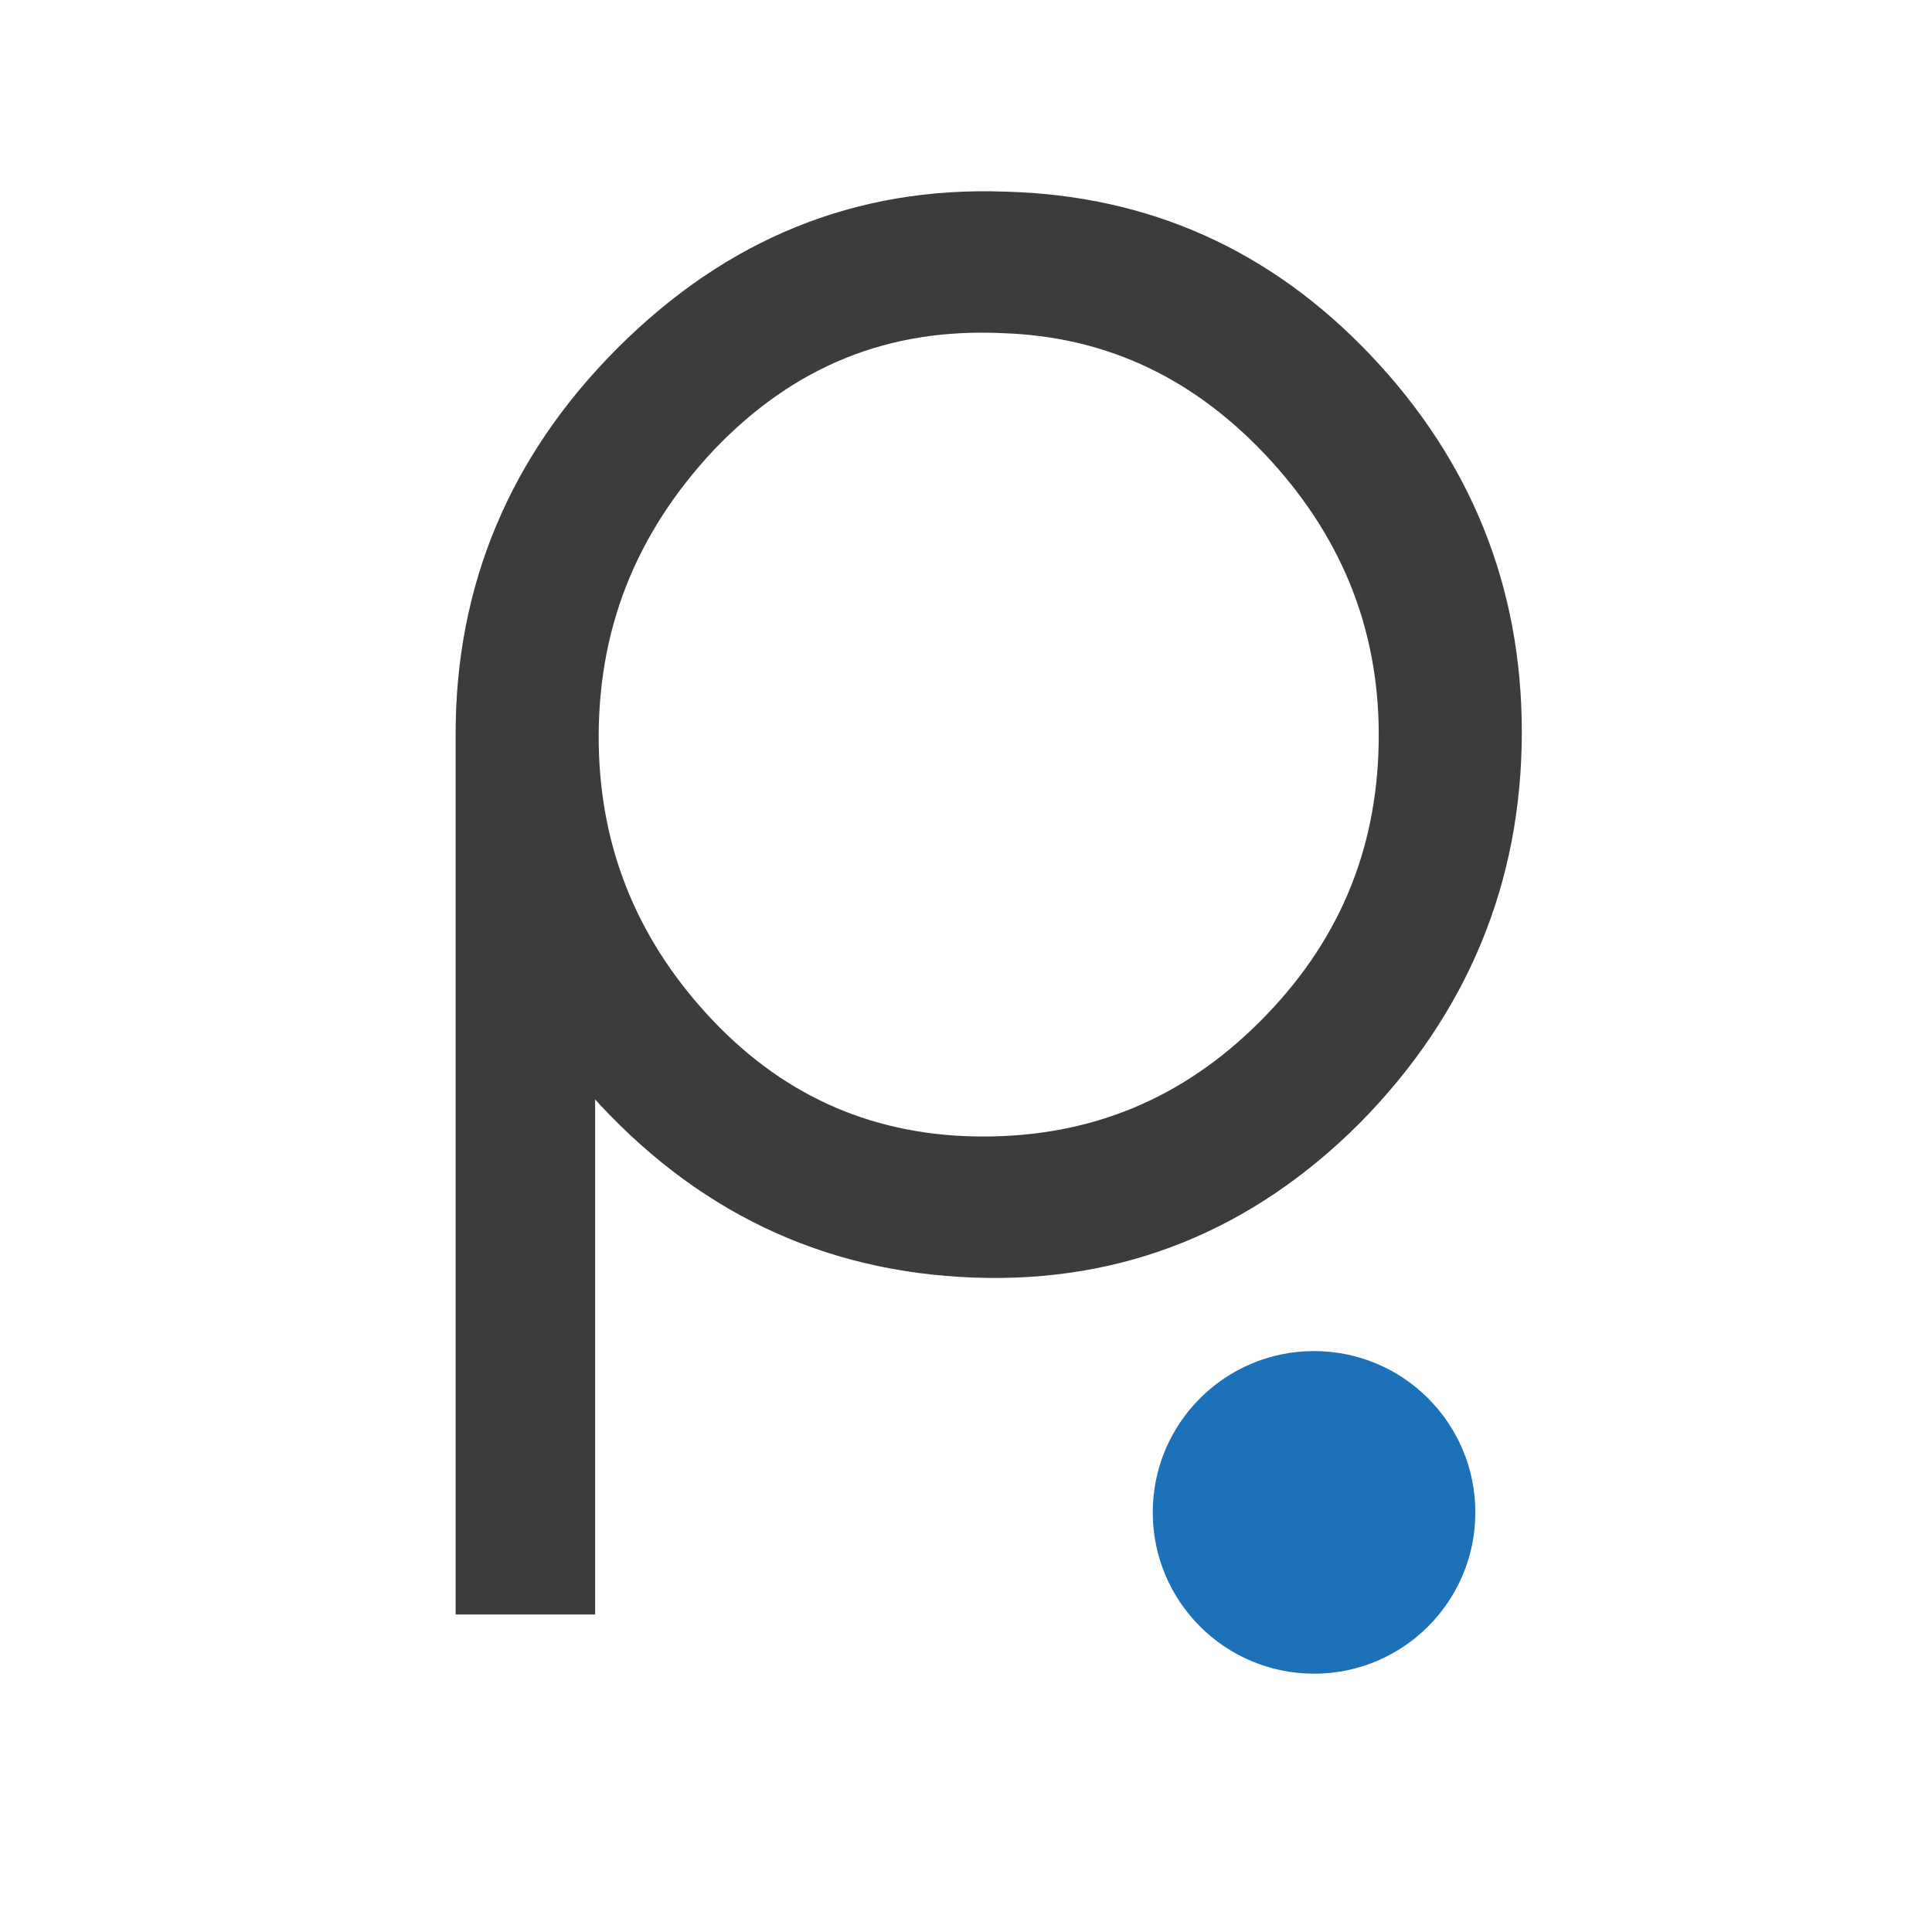 <?xml version="1.0" encoding="UTF-8"?> <svg xmlns="http://www.w3.org/2000/svg" xmlns:xlink="http://www.w3.org/1999/xlink" version="1.1" id="Слой_1" x="0px" y="0px" viewBox="0 0 85.04 85.04" style="enable-background:new 0 0 85.04 85.04;" xml:space="preserve"> <style type="text/css"> .st0{fill:#3C3C3B;stroke:#3C3C3B;stroke-width:0.25;stroke-miterlimit:10;} .st1{fill:#1D71B8;} </style> <g> <path class="st0" d="M26.07,70.94h-5.89V32.62c0,0,0-0.24,0-0.32c0-6.53,2.39-12.19,7.09-16.89c4.78-4.78,10.43-7.09,16.97-6.85 c6.29,0.16,11.63,2.55,16.01,7.17s6.61,10.12,6.61,16.49c0,6.61-2.39,12.35-7.09,17.12c-4.7,4.7-10.35,7.01-16.89,6.77 c-6.69-0.24-12.27-2.95-16.81-8.04V70.94z M44.15,14.54c-5.02-0.24-9.24,1.43-12.82,5.18c-3.5,3.74-5.18,8.04-5.1,13.06 c0.08,4.78,1.83,8.84,5.1,12.27c3.27,3.42,7.25,5.1,11.95,5.1c4.78,0,8.84-1.67,12.27-5.1c3.42-3.42,5.18-7.49,5.26-12.35 c0.08-4.78-1.51-8.92-4.78-12.51C52.75,16.61,48.85,14.7,44.15,14.54z"></path> </g> <circle class="st1" cx="57.84" cy="66.57" r="7.1"></circle> <g> </g> <g> </g> <g> </g> <g> </g> <g> </g> <g> </g> </svg> 